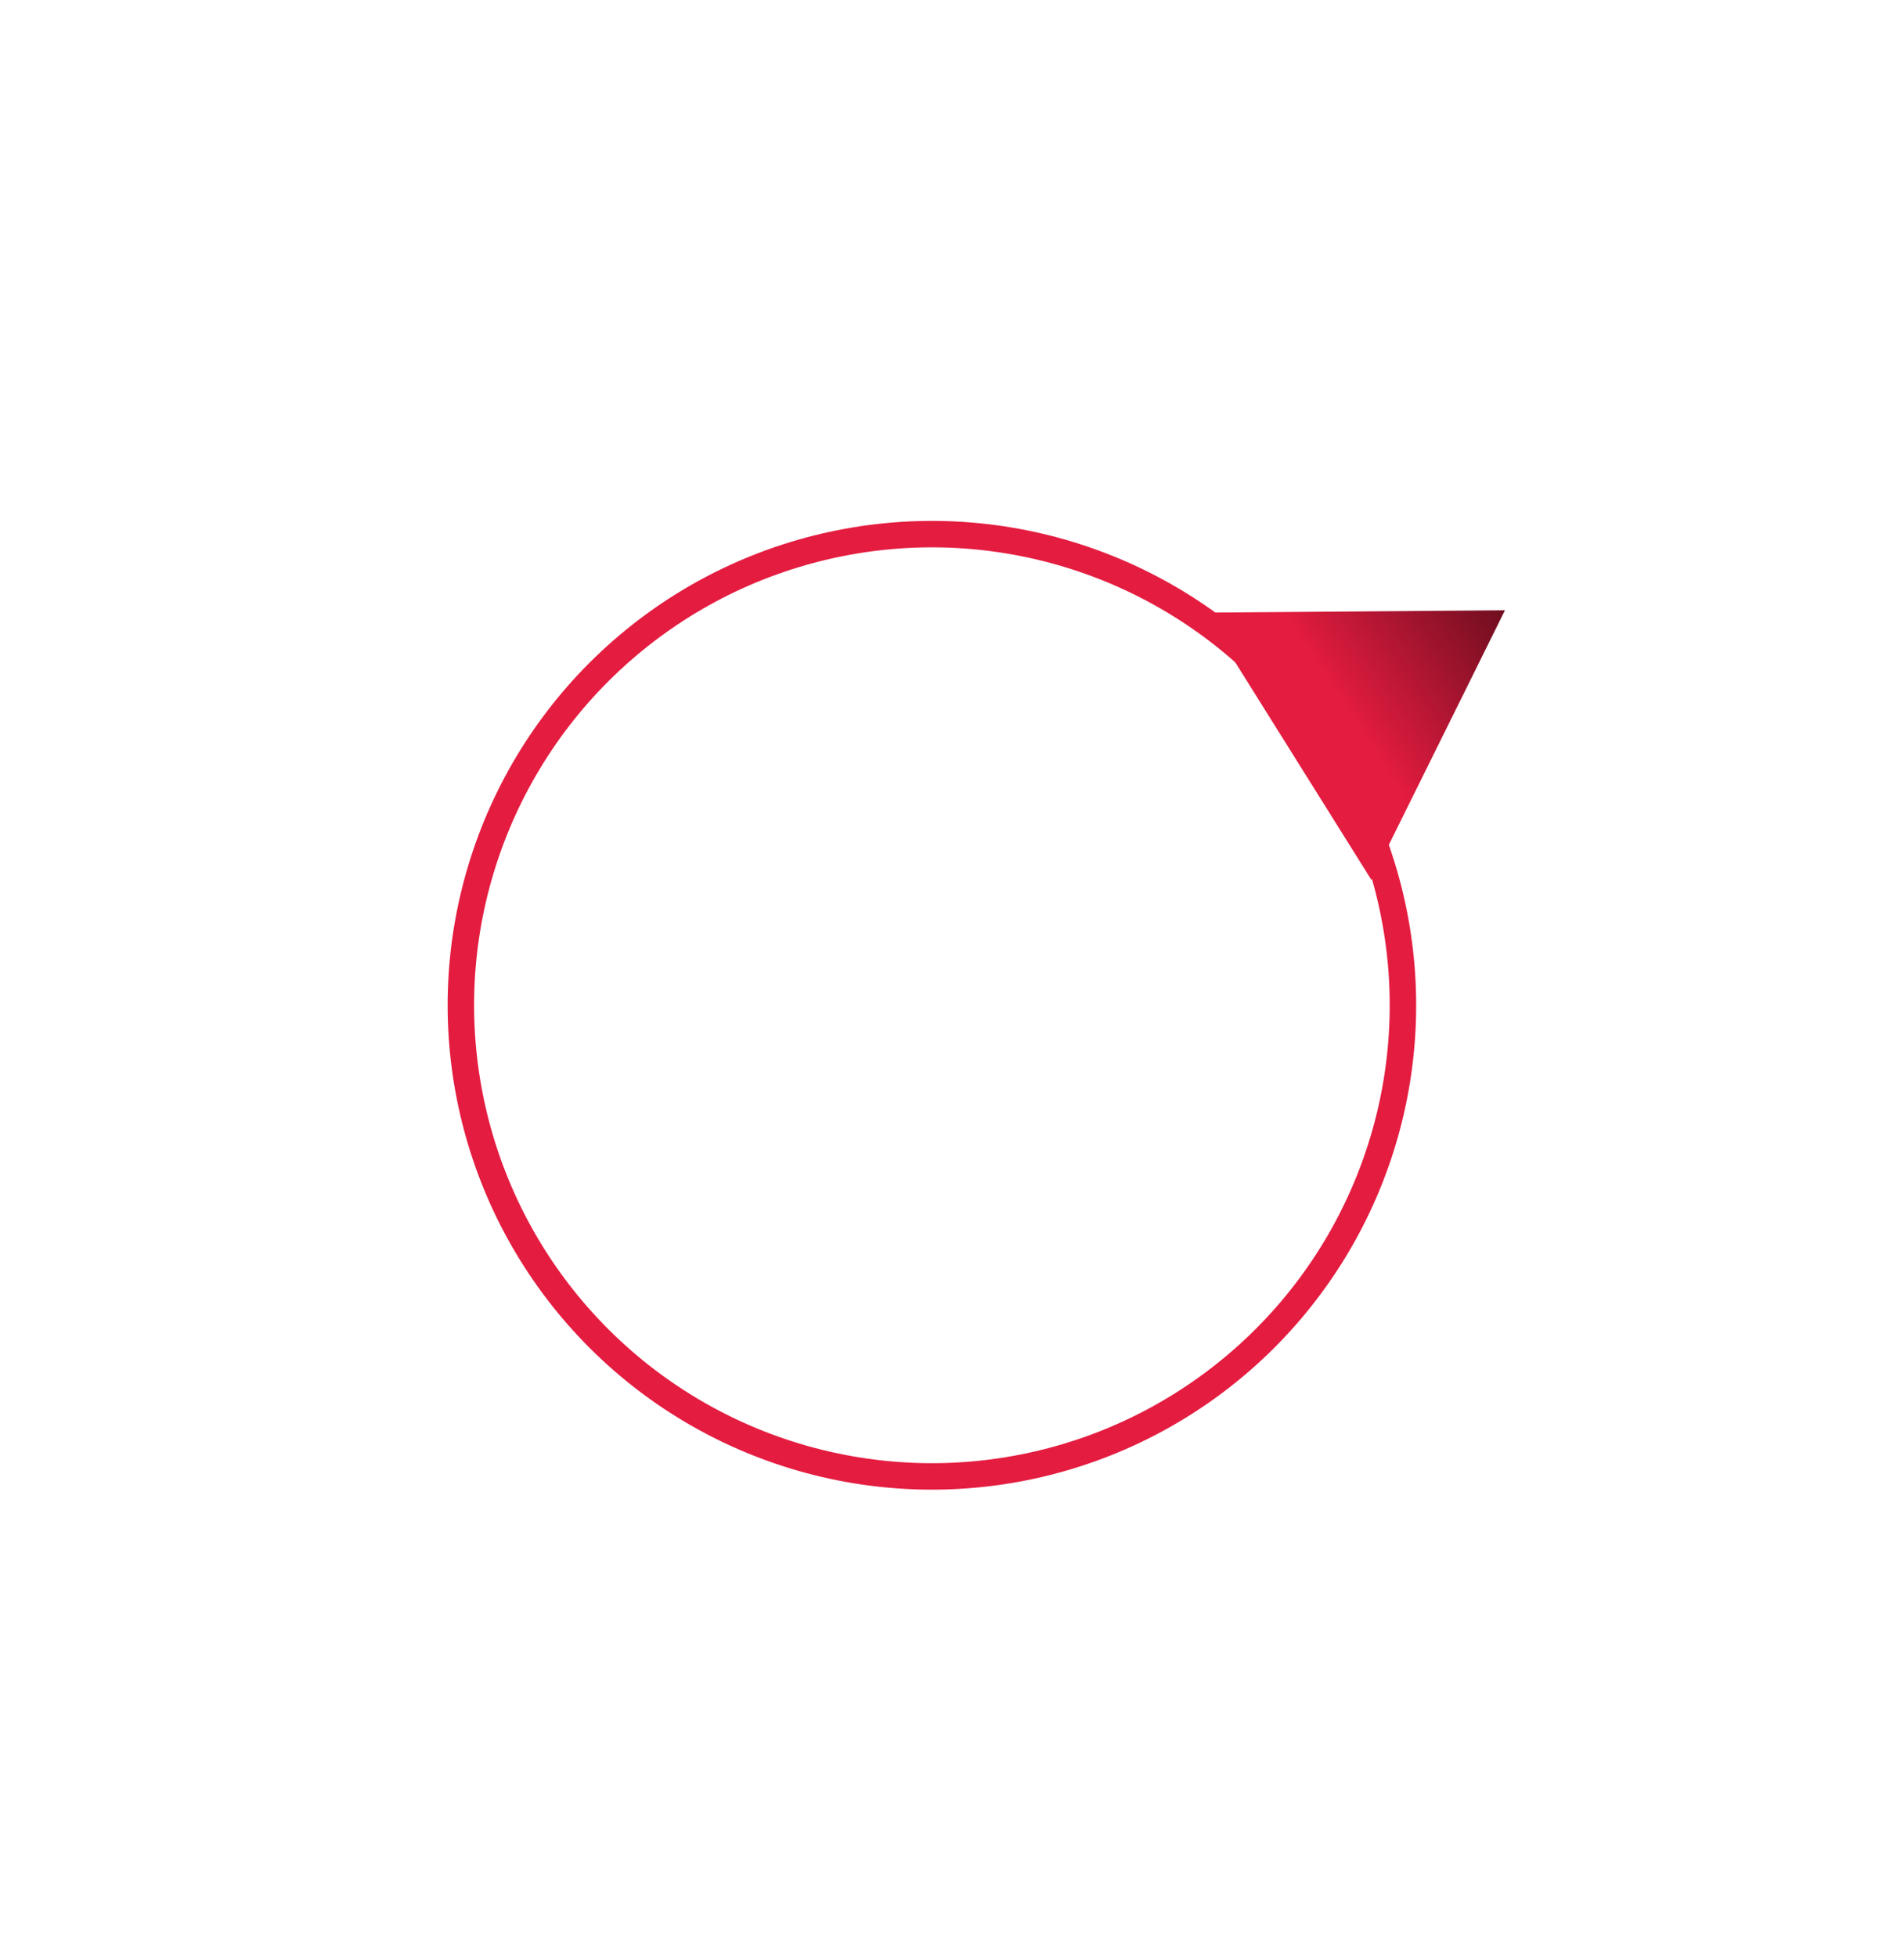 <svg width="72" height="74" viewBox="0 0 72 74" fill="none" xmlns="http://www.w3.org/2000/svg">
<path d="M56.91 23.073L51.861 33.268L45.534 23.161L56.91 23.073Z" fill="url(#paint0_linear_2538_3003)"/>
<circle cx="35.24" cy="38.006" r="17.812" transform="rotate(-103.161 35.24 38.006)" stroke="url(#paint1_linear_2538_3003)" strokeWidth="2"/>
<defs>
<linearGradient id="paint0_linear_2538_3003" x1="62.416" y1="19.386" x2="50.903" y2="26.912" gradientUnits="userSpaceOnUse">
<stop/>
<stop offset="1" stop-color="#E41C40"/>
</linearGradient>
<linearGradient id="paint1_linear_2538_3003" x1="54.84" y1="9.537" x2="41.88" y2="54.767" gradientUnits="userSpaceOnUse">
<stop stop-color="#E41C40"/>
</linearGradient>
</defs>
</svg>

